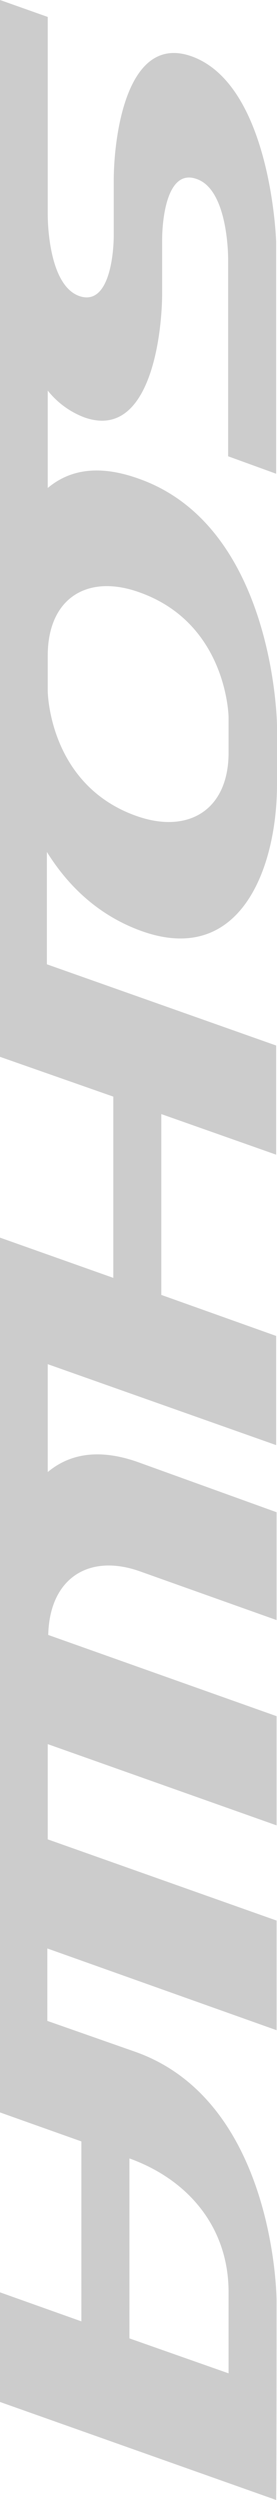<svg xmlns="http://www.w3.org/2000/svg" xmlns:xlink="http://www.w3.org/1999/xlink" width="131.694" height="1188.345" viewBox="0 0 131.694 1188.345">
  <defs>
    <clipPath id="clip-path">
      <rect id="長方形_39" data-name="長方形 39" width="131.694" height="1188.345" transform="translate(0 0.005)" fill="none"/>
    </clipPath>
  </defs>
  <g id="グループ_67" data-name="グループ 67" transform="translate(0 -0.005)">
    <g id="グループ_66" data-name="グループ 66" clip-path="url(#clip-path)">
      <path id="パス_406" data-name="パス 406" d="M53.869,521.275v86.158L0,588.3v415.829l38.69,13.78v85.534L0,1089.645v52.114l131.289,46.591c.2-17.023.2-94.865.2-94.865,0-.829-.608-94.458-67.04-118.123L22.5,960.621V926.188l109,38.863V912.935L22.7,874.328v-45.27l108.792,38.627V815.772L22.935,777.165c.61-26.776,19.1-38.829,43.376-30.309L131.492,770.1V718.83L65.466,694.96c-14.74-5.189-30.089-5.814-42.766,4.767V648.455l108.589,38.477v-51.9L76.69,615.53V529.575l54.6,19.3V496.983l-109-38.607v-53.4c9.984,16.044,24.414,30.243,45.27,37.692,46.924,16.615,64.131-30.309,64.131-69.746V344.9c0-1.032-1.25-94.458-65.586-117.3-14.943-5.392-30.528-6.439-43.408,4.362v-46.3a40.452,40.452,0,0,0,17.444,12.763c31.137,11,36.951-39.031,36.951-59.367V113.943c0-8.925,2.1-34.045,16.4-28.853,14.537,4.969,14.976,35.074,14.976,38.4V216.9l22.821,8.3V114.974c0-.827-2.5-74.732-40.265-88.221-31.137-11-36.951,39.014-36.951,59.164v25.947c0,8.722-2.1,33.842-16.4,28.855C23.138,135.529,22.7,105.425,22.7,102.11V8.059L0,0V502.359Zm54.8,568.255v38.625l-47.129-16.616V1026c28.23,10.176,47.129,33.015,47.129,63.526M64.857,387.869C23.342,373.13,22.7,329.129,22.7,328.5V311.685c0-27.4,18.9-39.031,43.611-30.107,41.515,14.741,42.362,58.757,42.362,59.384v16.8c0,27.419-19.306,38.827-43.816,30.1" fill="#ccc"/>
    </g>
  </g>
</svg>
